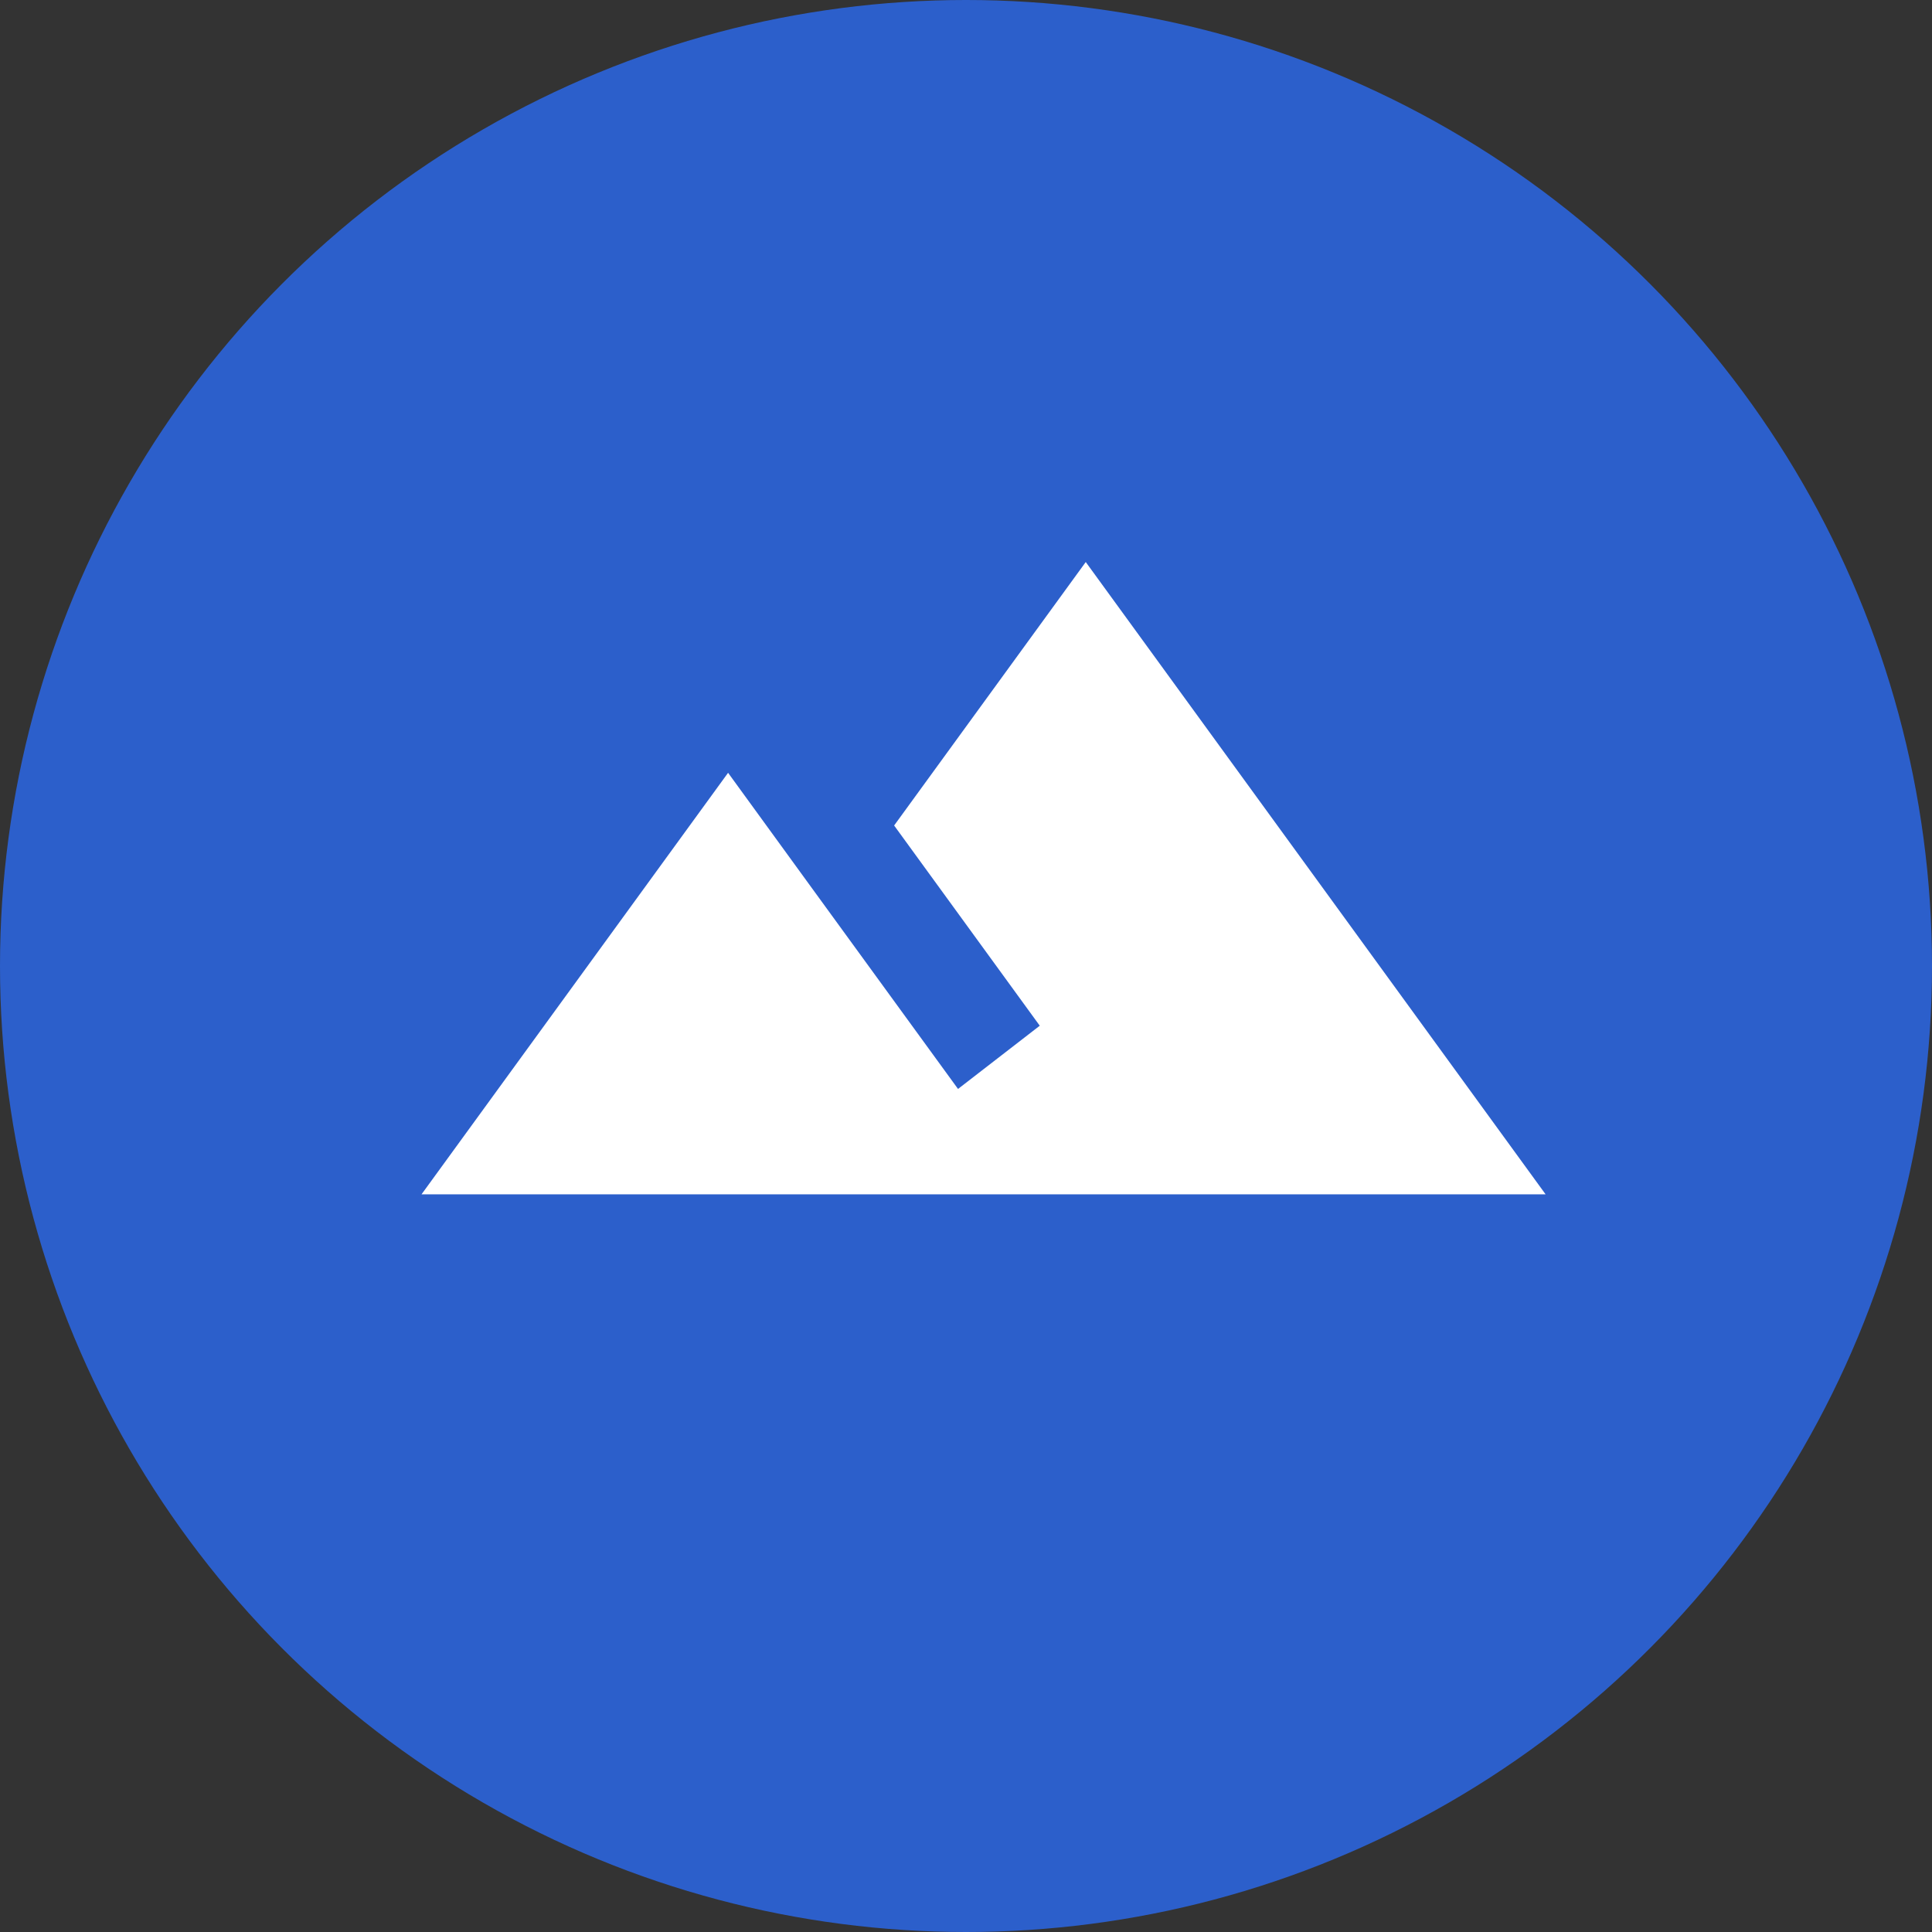 <?xml version="1.0" encoding="UTF-8"?> <svg xmlns="http://www.w3.org/2000/svg" width="55" height="55" viewBox="0 0 55 55" fill="none"><rect x="0" y="0" width="55" height="55" fill="#333333" stroke="none"/> <circle cx="27.5" cy="27.5" r="27.5" fill="#2C5FCB"></circle> <path d="M30.909 16L25.454 23.5L29.6 29.2L27.273 31C24.814 27.625 20.727 22 20.727 22L12 34H44L30.909 16Z" fill="white"></path> </svg> 